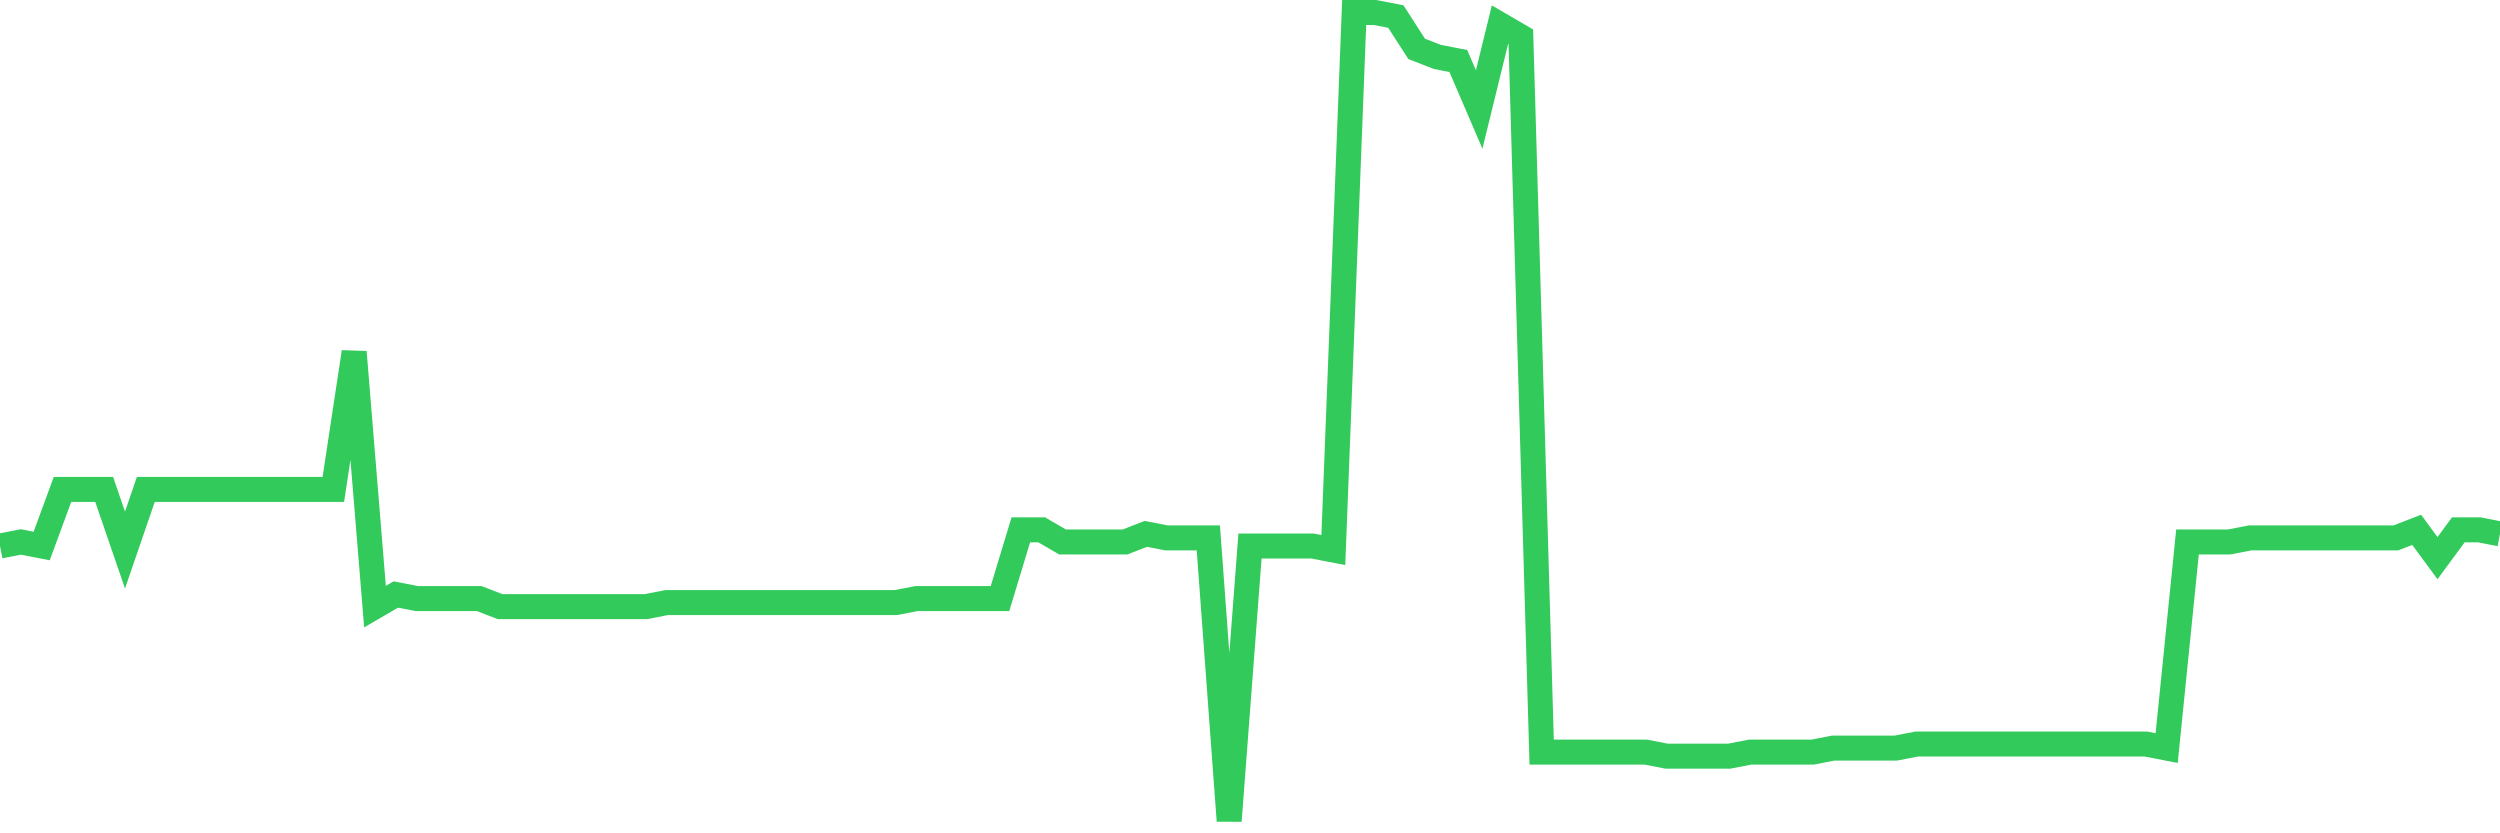 <svg
  xmlns="http://www.w3.org/2000/svg"
  xmlns:xlink="http://www.w3.org/1999/xlink"
  width="120"
  height="40"
  viewBox="0 0 120 40"
  preserveAspectRatio="none"
>
  <polyline
    points="0,26.208 1,26.014 2,26.208 3,23.492 4,23.492 5,23.492 6,26.402 7,23.492 8,23.492 9,23.492 10,23.492 11,23.492 12,23.492 13,23.492 14,23.492 15,23.492 16,23.492 17,16.896 18,29.118 19,28.536 20,28.73 21,28.73 22,28.73 23,28.73 24,29.118 25,29.118 26,29.118 27,29.118 28,29.118 29,29.118 30,29.118 31,29.118 32,28.924 33,28.924 34,28.924 35,28.924 36,28.924 37,28.924 38,28.924 39,28.924 40,28.924 41,28.924 42,28.924 43,28.924 44,28.73 45,28.73 46,28.73 47,28.73 48,28.73 49,25.432 50,25.432 51,26.014 52,26.014 53,26.014 54,26.014 55,25.626 56,25.82 57,25.82 58,25.82 59,39.4 60,26.208 61,26.208 62,26.208 63,26.208 64,26.402 65,0.6 66,0.6 67,0.794 68,2.346 69,2.734 70,2.928 71,5.256 72,1.182 73,1.764 74,36.102 75,36.102 76,36.102 77,36.102 78,36.102 79,36.102 80,36.296 81,36.296 82,36.296 83,36.296 84,36.102 85,36.102 86,36.102 87,36.102 88,35.908 89,35.908 90,35.908 91,35.908 92,35.714 93,35.714 94,35.714 95,35.714 96,35.714 97,35.714 98,35.714 99,35.714 100,35.714 101,35.714 102,35.714 103,35.714 104,35.908 105,26.014 106,26.014 107,26.014 108,25.82 109,25.82 110,25.82 111,25.82 112,25.82 113,25.82 114,25.82 115,25.82 116,25.432 117,26.79 118,25.432 119,25.432 120,25.626"
    fill="none"
    stroke="#32ca5b"
    stroke-width="1.2"
  >
  </polyline>
</svg>